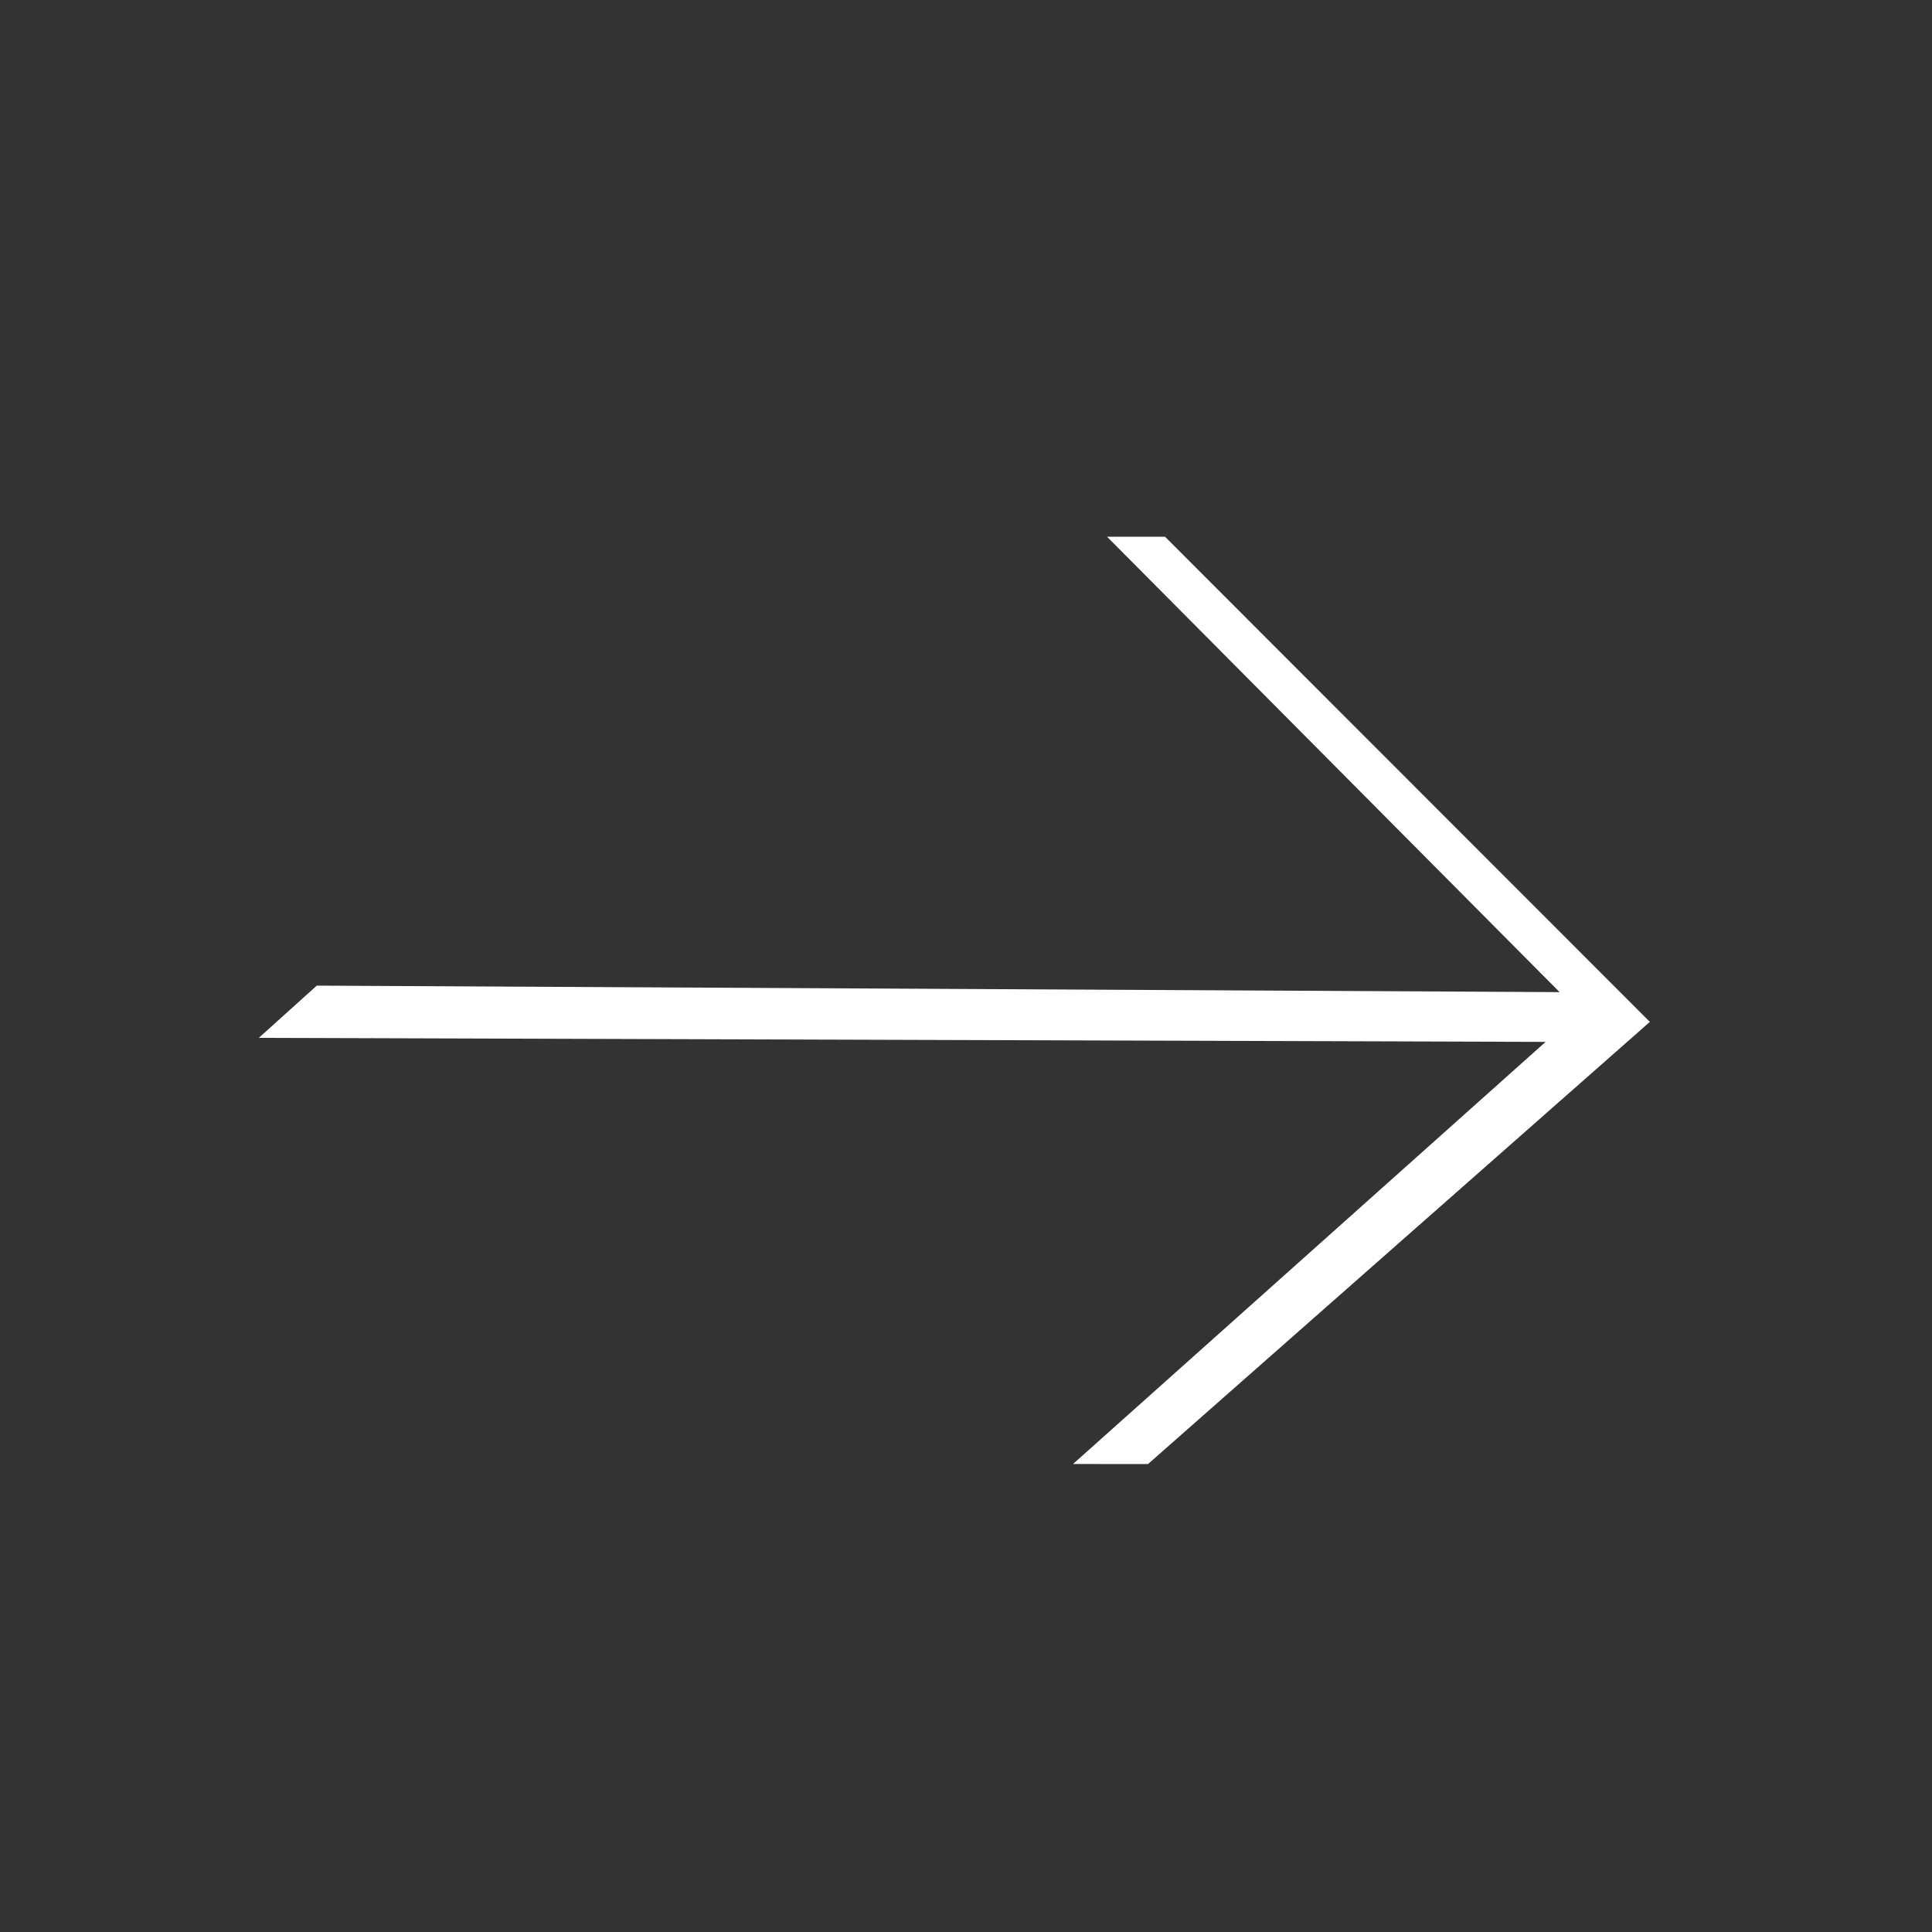 <svg width="25" height="25" viewBox="0 0 25 25" fill="none" xmlns="http://www.w3.org/2000/svg">
<rect x="0" y="0" width="25" height="25" fill="#333333" stroke="none"/>
<path d="M13.885 18.944L20 13.482L3.349 13.43L4.099 12.754L20.181 12.838L14.325 6.945H15.075L21.349 13.223L14.855 18.945L13.885 18.944Z" fill="white"/>
</svg>
